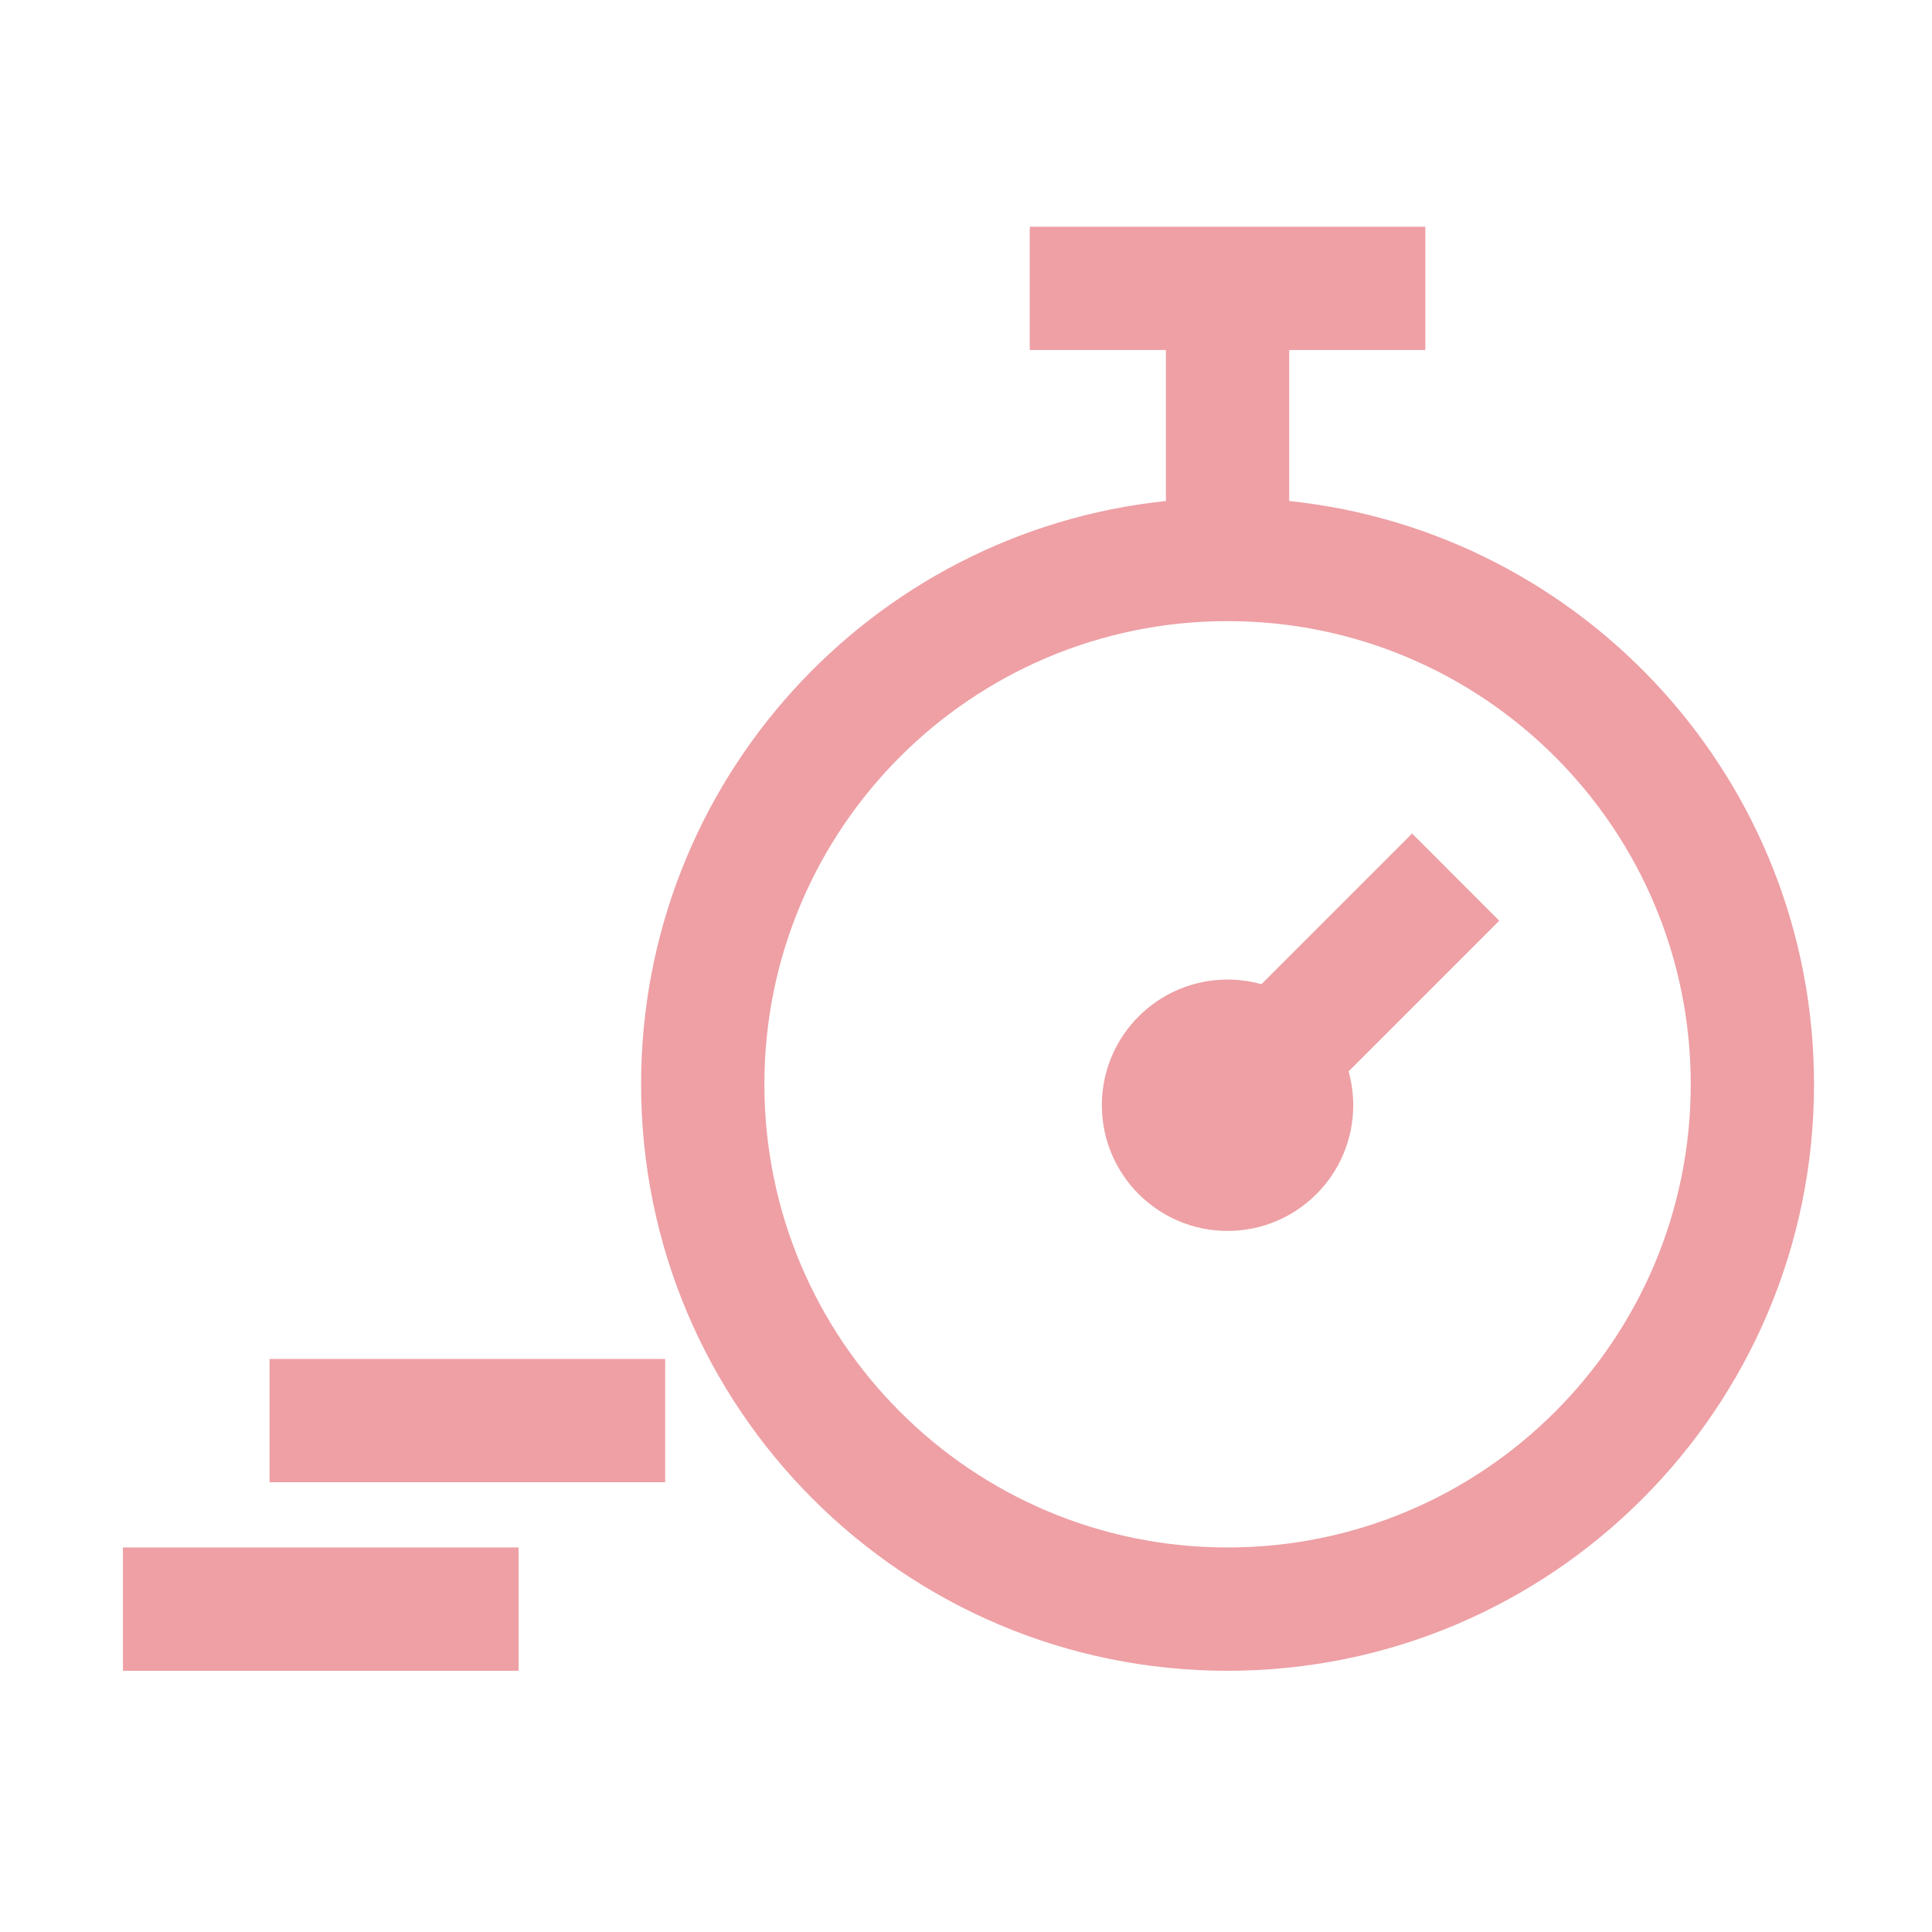 <svg width="98" height="98" viewBox="0 0 98 98" fill="none" xmlns="http://www.w3.org/2000/svg">
<path d="M6.236 84.75L6.236 78.495H26.303V84.75H6.236Z" fill="#EEA0A5"/>
<path d="M13.674 68.933V75.187H33.74V68.933L13.674 68.933Z" fill="#EEA0A5"/>
<path fill-rule="evenodd" clip-rule="evenodd" d="M62.267 84.75C78.697 84.75 92.016 71.43 92.016 55.001C92.016 39.627 80.355 26.977 65.394 25.414V17.755H72.3V11.5L52.234 11.5V17.755H59.14V25.414C44.18 26.977 32.519 39.627 32.519 55.001C32.519 71.43 45.837 84.75 62.267 84.75ZM62.267 78.495C75.243 78.495 85.762 67.976 85.762 55.001C85.762 42.025 75.243 31.506 62.267 31.506C49.292 31.506 38.773 42.025 38.773 55.001C38.773 67.976 49.292 78.495 62.267 78.495Z" fill="#EEA0A5"/>
<path d="M68.642 56.063C68.642 59.584 65.788 62.438 62.267 62.438C58.747 62.438 55.892 59.584 55.892 56.063C55.892 52.542 58.747 49.688 62.267 49.688C62.862 49.688 63.439 49.77 63.985 49.923L71.628 42.28L76.05 46.703L68.408 54.345C68.561 54.892 68.642 55.468 68.642 56.063Z" fill="#EEA0A5"/>
</svg>
